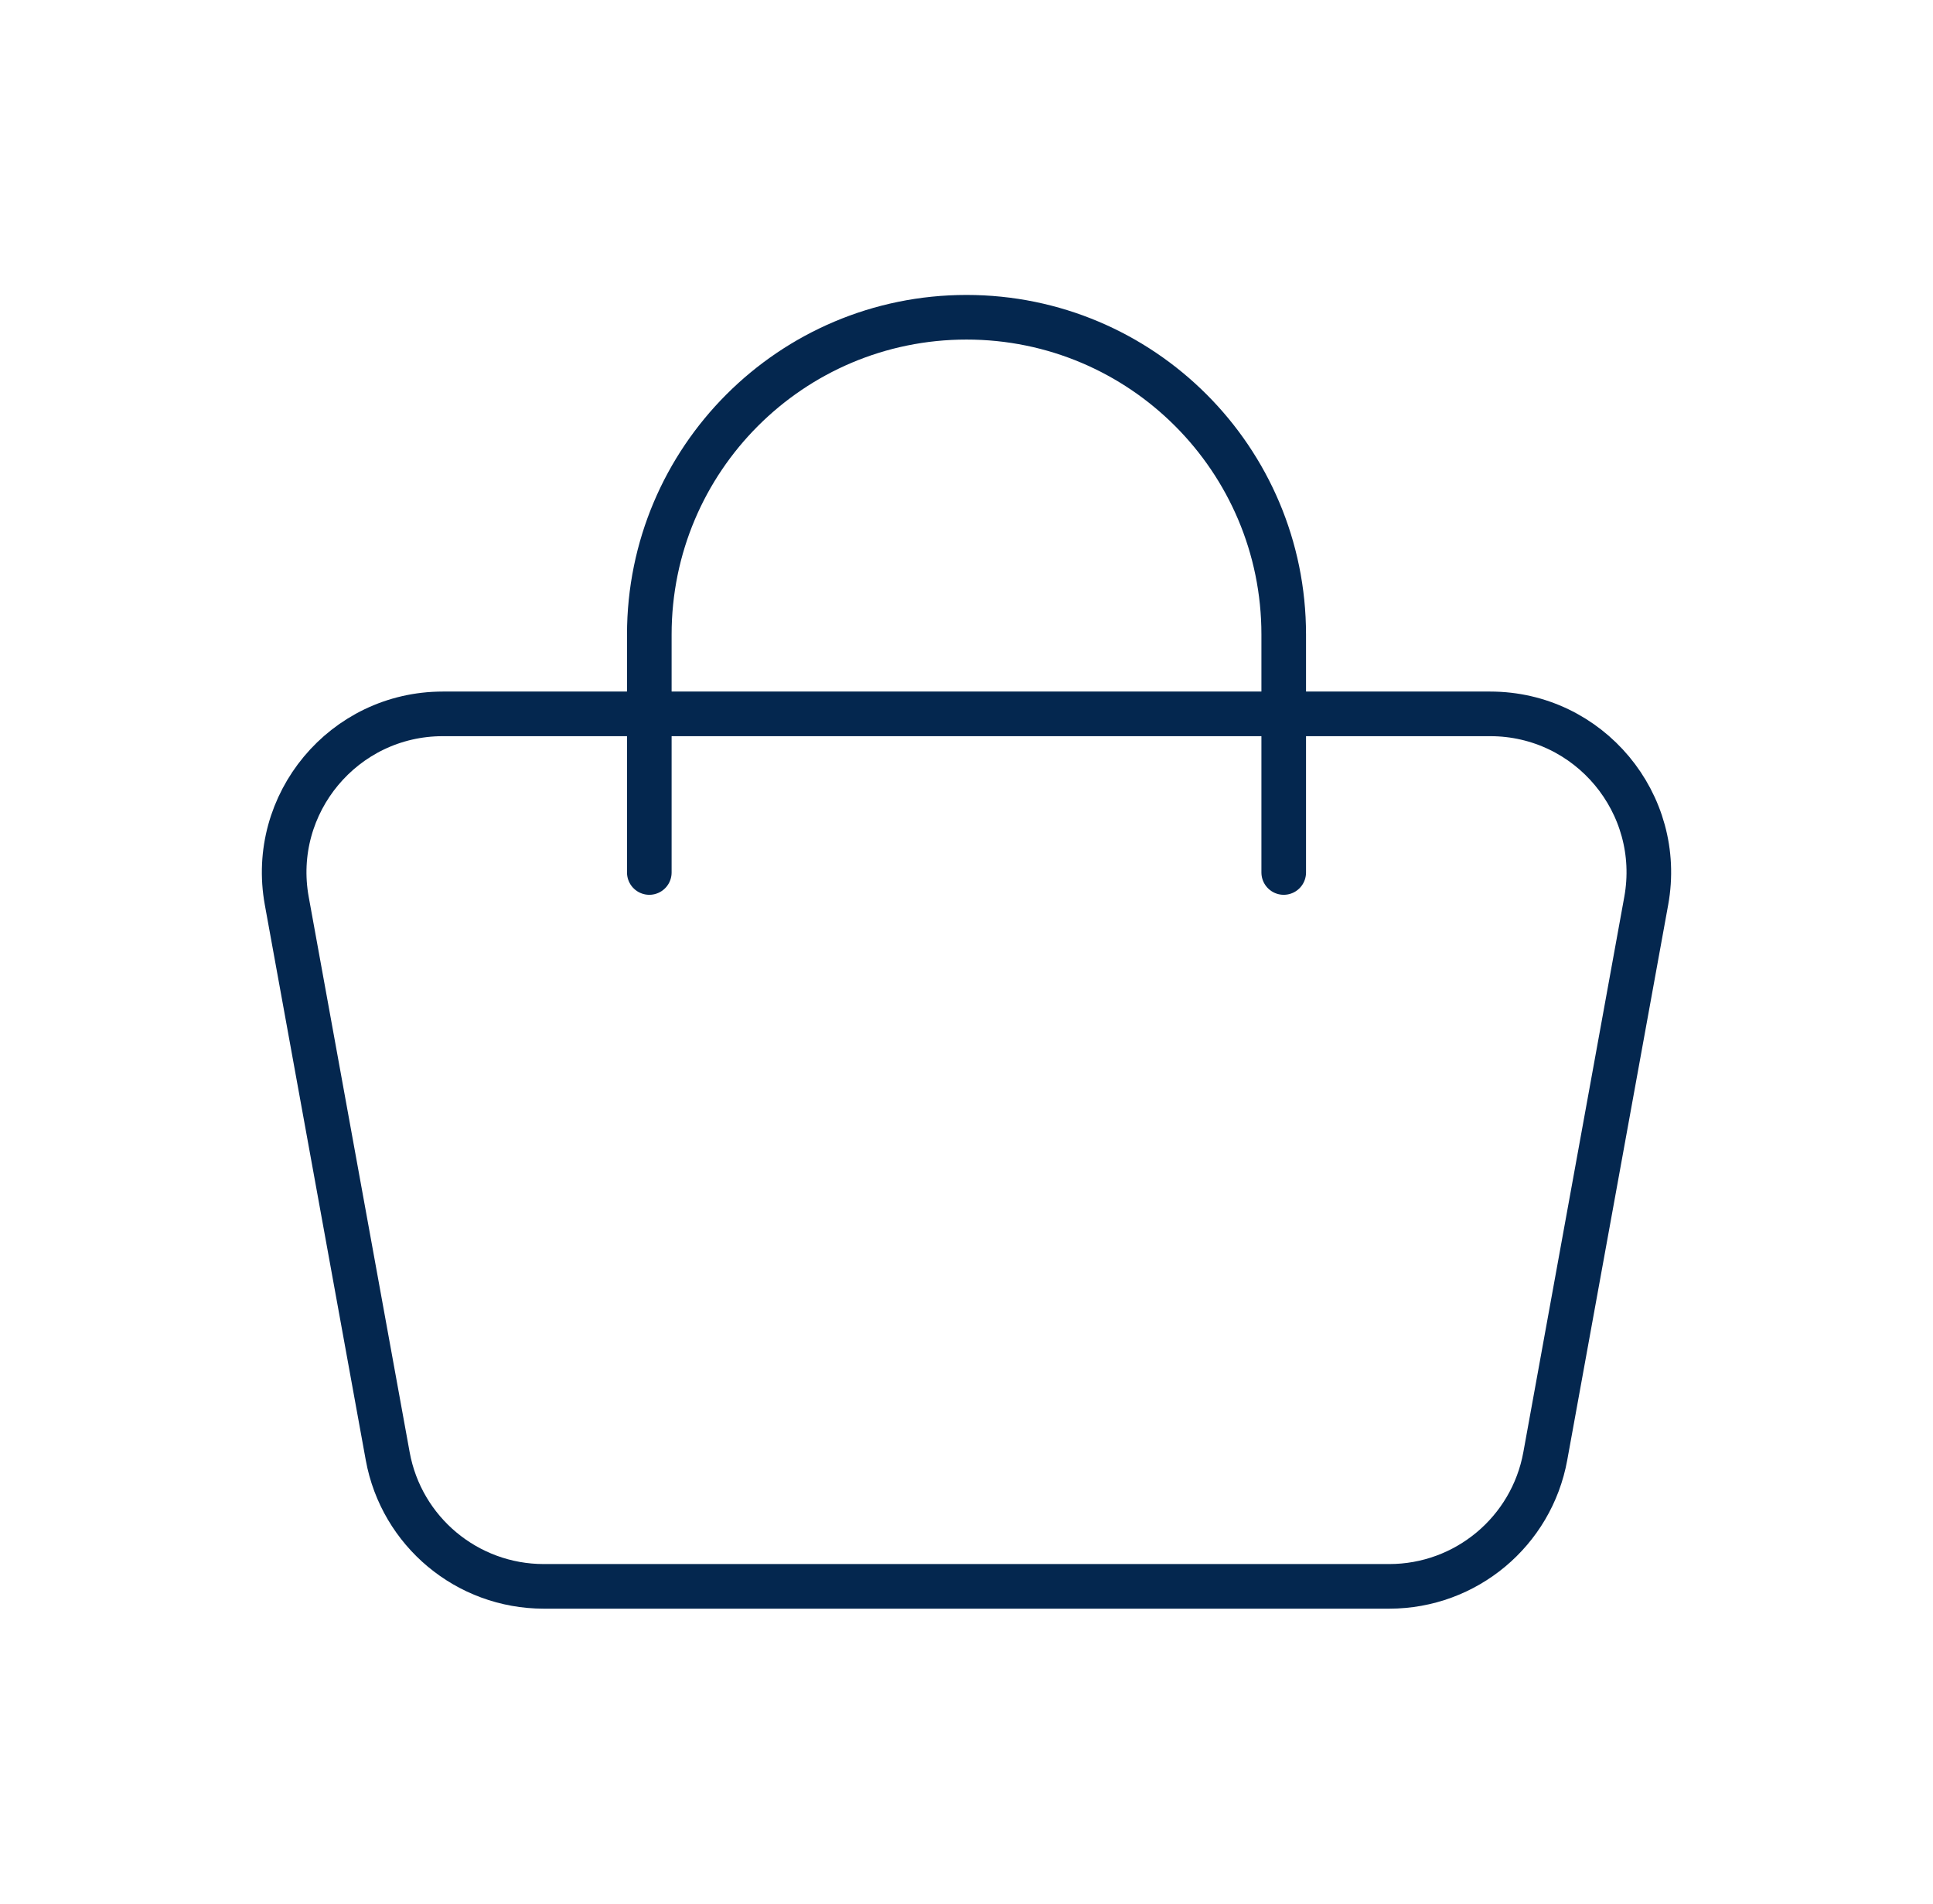 <svg width="65" height="64" viewBox="0 0 65 64" fill="none" xmlns="http://www.w3.org/2000/svg">
<path d="M21.834 29.333V21.333C21.834 15.442 26.609 10.666 32.5 10.666C38.391 10.666 43.167 15.442 43.167 21.333V29.333" stroke="#04274F" stroke-width="1.5" stroke-linecap="round"/>
<path d="M9.643 30.287C9.048 27.014 11.563 24 14.89 24H50.11C53.437 24 55.952 27.014 55.357 30.287L51.963 48.954C51.502 51.49 49.293 53.333 46.716 53.333H18.285C15.707 53.333 13.498 51.49 13.037 48.954L9.643 30.287Z" stroke="#04274F" stroke-width="1.5" stroke-linecap="round" stroke-linejoin="round"/>
</svg>
